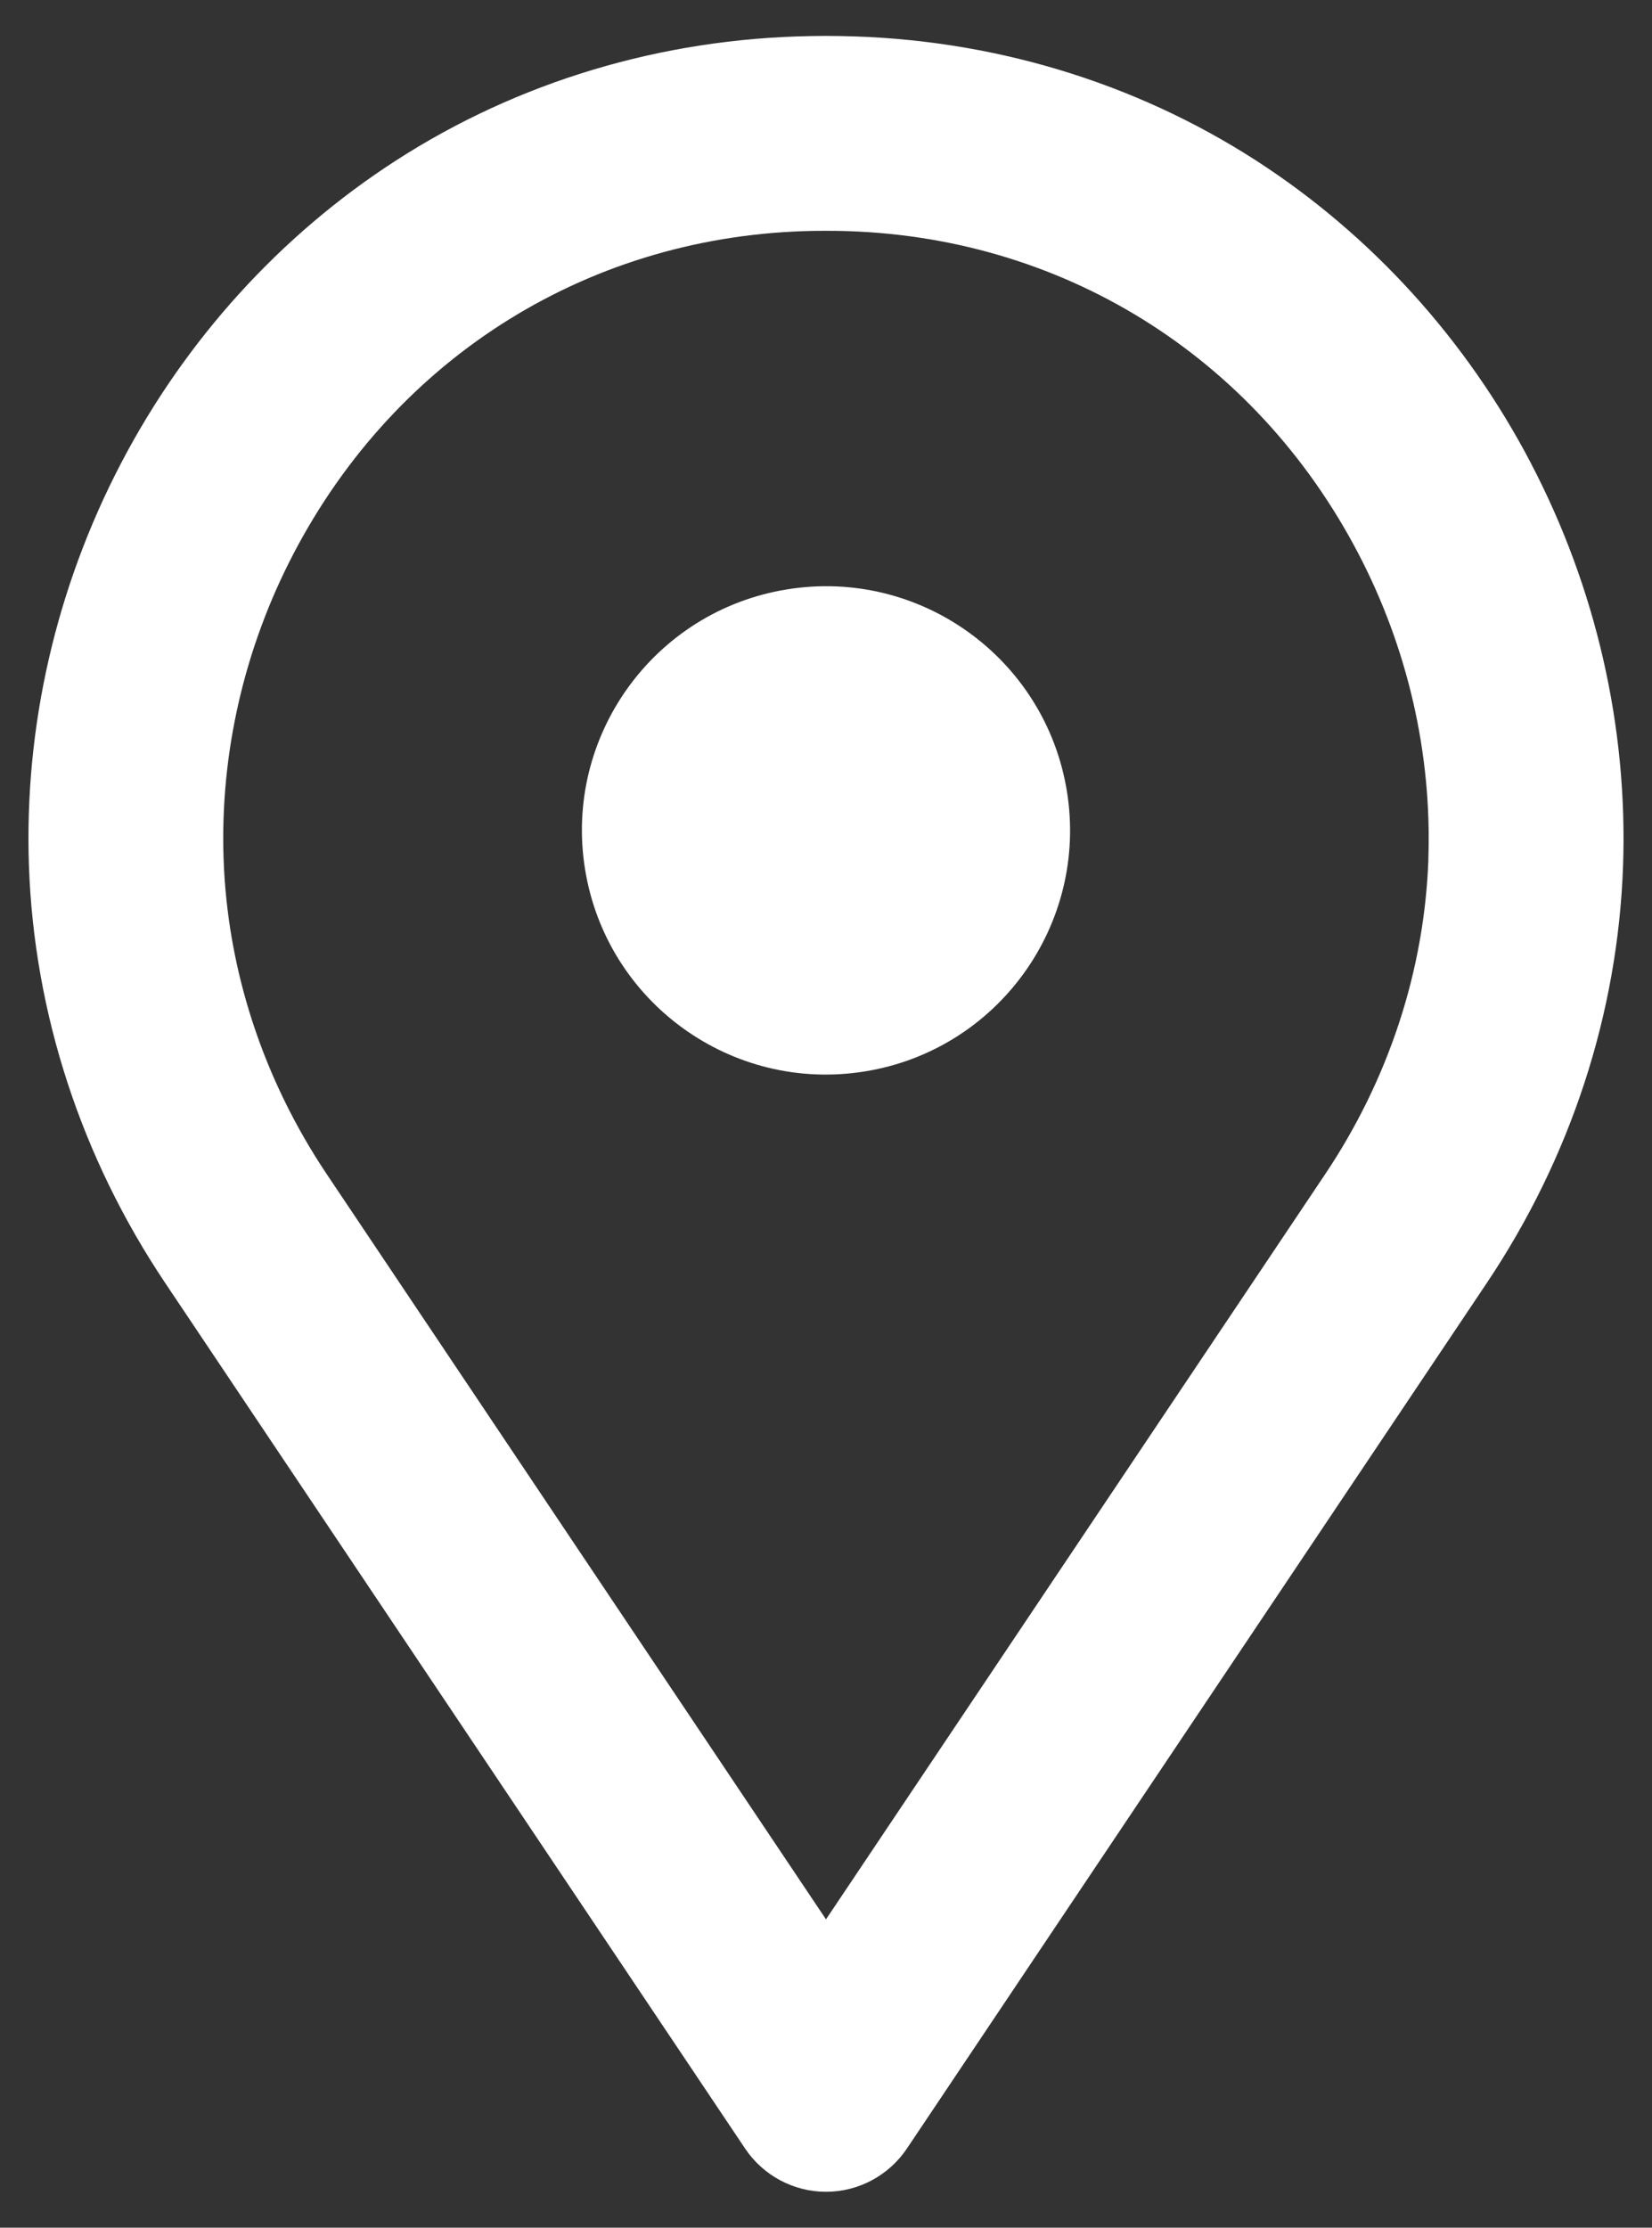<svg width="23" height="31" viewBox="0 0 23 31" fill="none" xmlns="http://www.w3.org/2000/svg">
<rect x="0" y="0" width="23" height="31" fill="#333333" stroke="none"/>
<path d="M21.314 6.445C20.415 4.726 19.094 3.272 17.494 2.238C15.789 1.137 13.79 0.537 11.711 0.502C11.57 0.499 11.428 0.499 11.288 0.502C9.209 0.537 7.21 1.137 5.506 2.238C3.905 3.272 2.584 4.726 1.686 6.445C0.779 8.18 0.335 10.117 0.403 12.049C0.475 14.102 1.131 16.109 2.299 17.852L10.374 29.899C10.626 30.274 11.048 30.5 11.5 30.5C11.952 30.5 12.374 30.274 12.626 29.899L20.701 17.852C21.869 16.109 22.525 14.102 22.597 12.049C22.664 10.118 22.221 8.18 21.314 6.446L21.314 6.445ZM19.887 11.954C19.832 13.501 19.335 15.019 18.448 16.342L11.5 26.709L4.551 16.342C3.664 15.019 3.167 13.501 3.113 11.954C3.062 10.491 3.399 9.02 4.088 7.702C5.531 4.943 8.239 3.265 11.334 3.213C11.389 3.212 11.444 3.212 11.499 3.212C11.555 3.212 11.61 3.212 11.665 3.213C14.76 3.265 17.469 4.943 18.911 7.702C19.6 9.021 19.937 10.491 19.886 11.954L19.887 11.954Z" fill="white"/>
<path d="M12.044 14.909C13.896 14.609 15.154 12.863 14.854 11.011C14.553 9.159 12.807 7.901 10.955 8.202C9.103 8.502 7.845 10.248 8.146 12.1C8.447 13.952 10.192 15.21 12.044 14.909Z" fill="white"/>
</svg>

